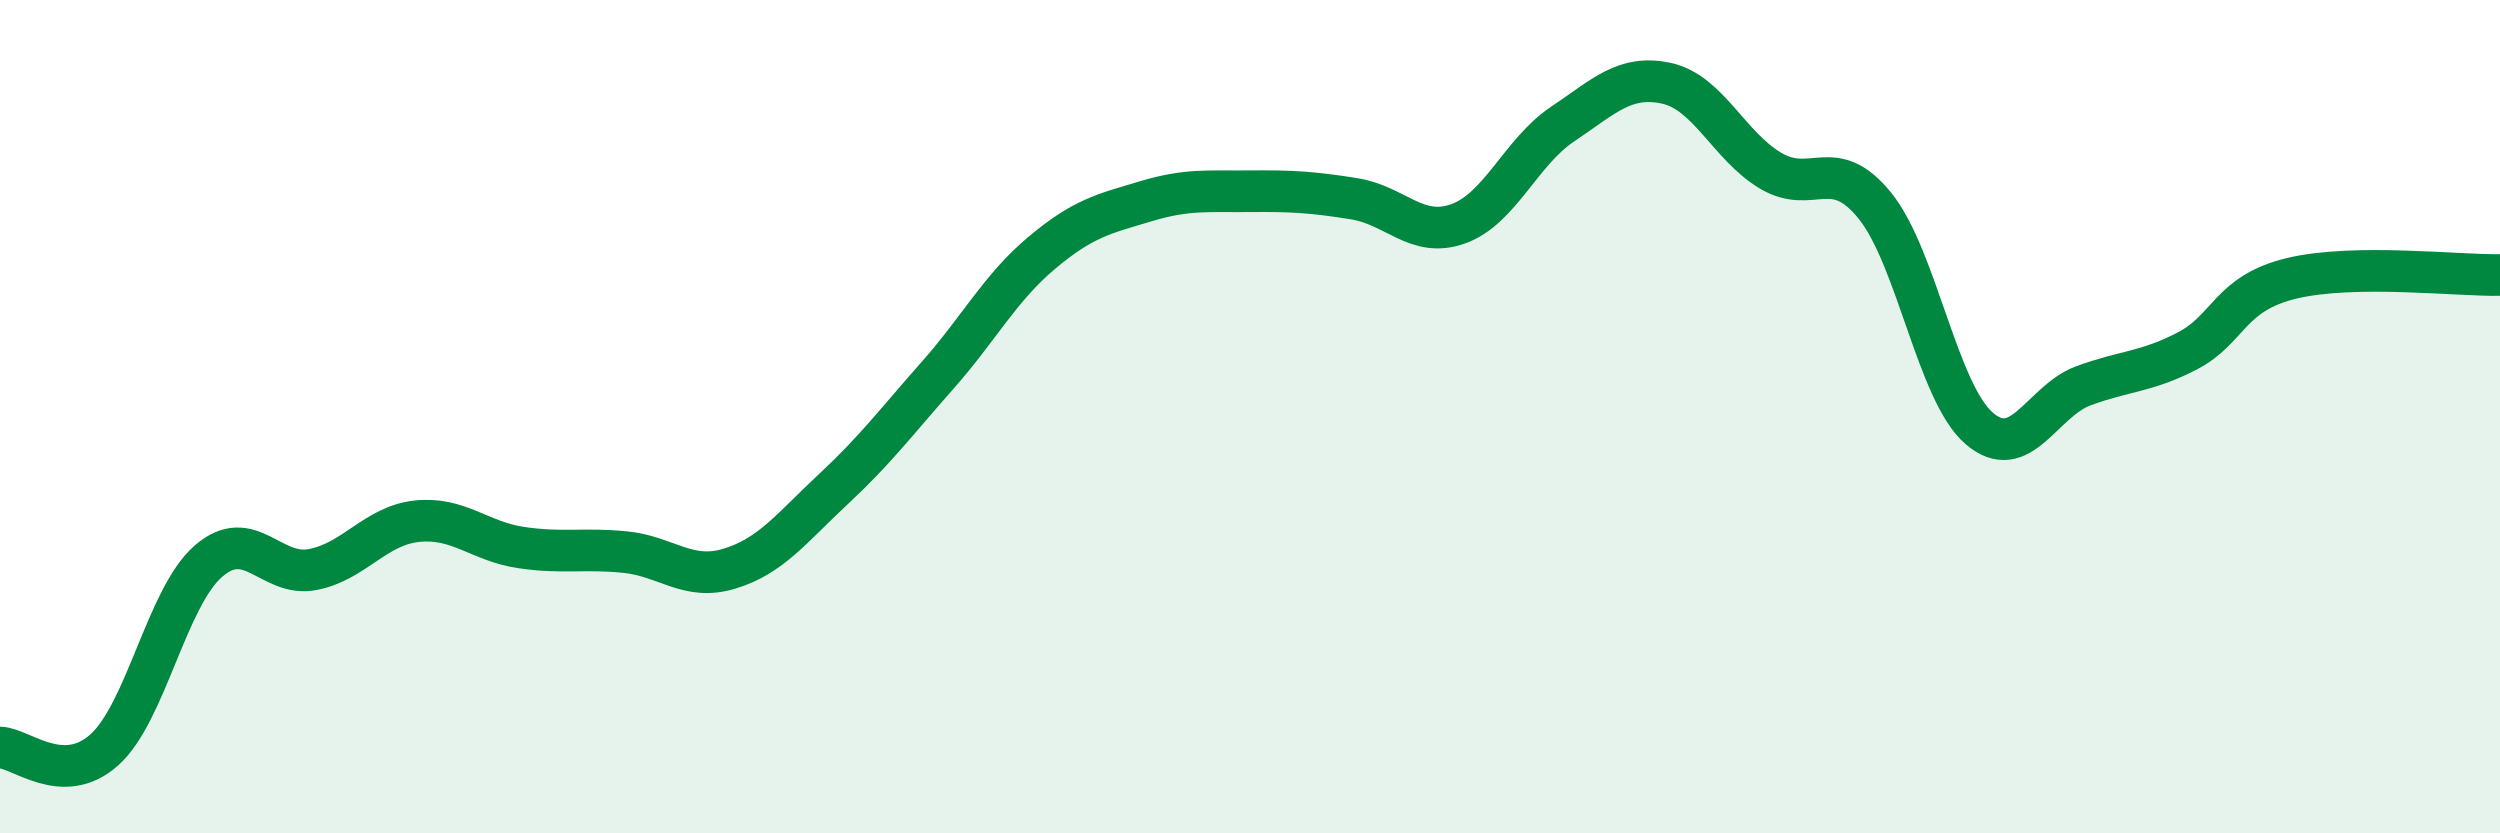 
    <svg width="60" height="20" viewBox="0 0 60 20" xmlns="http://www.w3.org/2000/svg">
      <path
        d="M 0,17.94 C 0.5,17.95 1.5,18.89 2.5,18 C 3.5,17.11 4,14.34 5,13.47 C 6,12.6 6.5,13.86 7.5,13.67 C 8.5,13.48 9,12.62 10,12.51 C 11,12.4 11.5,12.99 12.5,13.14 C 13.5,13.29 14,13.15 15,13.25 C 16,13.35 16.5,13.95 17.5,13.65 C 18.5,13.35 19,12.67 20,11.74 C 21,10.81 21.5,10.14 22.5,9.01 C 23.5,7.88 24,6.91 25,6.07 C 26,5.23 26.5,5.13 27.5,4.83 C 28.5,4.53 29,4.6 30,4.59 C 31,4.58 31.5,4.61 32.5,4.77 C 33.5,4.93 34,5.73 35,5.37 C 36,5.01 36.5,3.65 37.5,2.98 C 38.5,2.31 39,1.78 40,2 C 41,2.22 41.5,3.51 42.5,4.1 C 43.5,4.69 44,3.7 45,4.94 C 46,6.18 46.5,9.42 47.5,10.28 C 48.5,11.14 49,9.63 50,9.26 C 51,8.89 51.5,8.94 52.5,8.42 C 53.5,7.9 53.5,7.04 55,6.68 C 56.5,6.32 59,6.62 60,6.6L60 20L0 20Z"
        fill="#008740"
        opacity="0.1"
        stroke-linecap="round"
        stroke-linejoin="round"
      />
      <path
        d="M 0,17.94 C 0.5,17.95 1.5,18.89 2.5,18 C 3.5,17.11 4,14.34 5,13.47 C 6,12.6 6.5,13.86 7.5,13.67 C 8.5,13.48 9,12.62 10,12.51 C 11,12.4 11.5,12.99 12.5,13.14 C 13.5,13.29 14,13.15 15,13.25 C 16,13.35 16.5,13.95 17.5,13.65 C 18.5,13.35 19,12.67 20,11.74 C 21,10.81 21.5,10.14 22.5,9.01 C 23.5,7.88 24,6.91 25,6.07 C 26,5.23 26.5,5.13 27.5,4.83 C 28.5,4.53 29,4.6 30,4.59 C 31,4.58 31.5,4.61 32.5,4.77 C 33.5,4.93 34,5.73 35,5.37 C 36,5.01 36.5,3.65 37.5,2.98 C 38.5,2.31 39,1.78 40,2 C 41,2.22 41.5,3.51 42.5,4.1 C 43.5,4.69 44,3.7 45,4.94 C 46,6.18 46.5,9.42 47.5,10.28 C 48.5,11.14 49,9.63 50,9.26 C 51,8.89 51.5,8.94 52.5,8.42 C 53.5,7.9 53.5,7.04 55,6.68 C 56.5,6.32 59,6.62 60,6.6"
        stroke="#008740"
        stroke-width="1"
        fill="none"
        stroke-linecap="round"
        stroke-linejoin="round"
      />
    </svg>
  